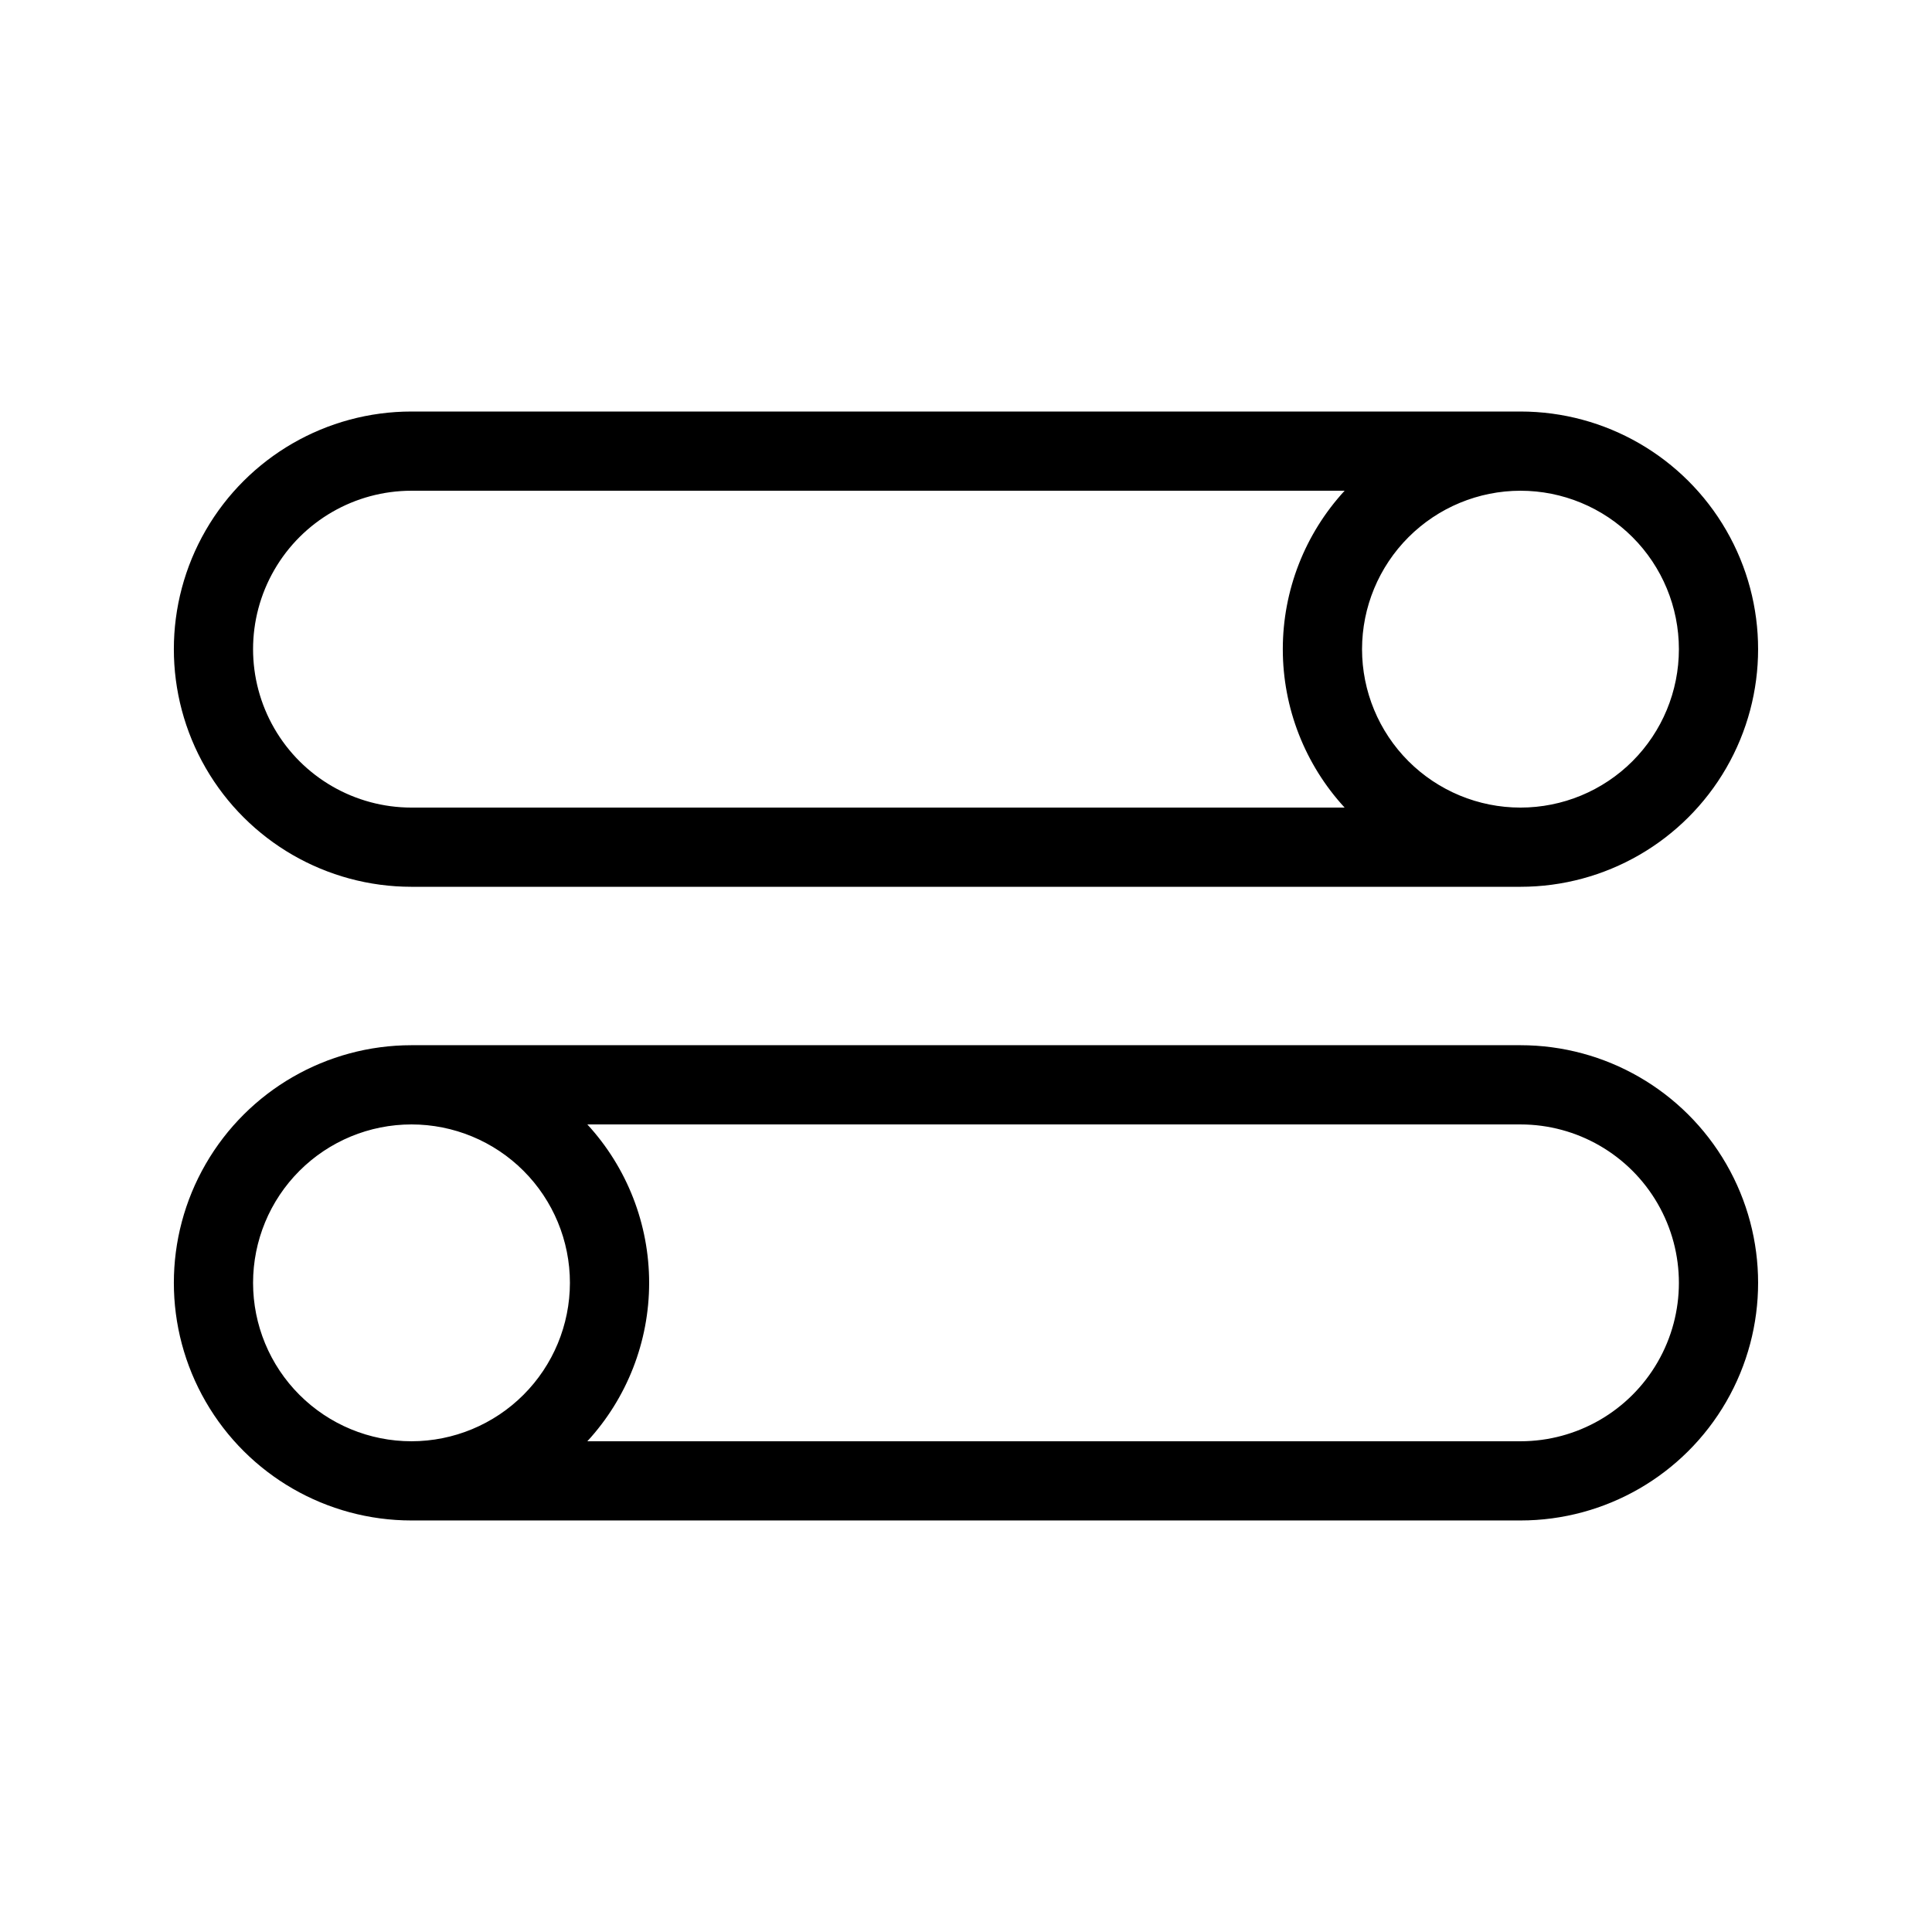 <?xml version="1.0" encoding="UTF-8"?>
<!-- Uploaded to: ICON Repo, www.iconrepo.com, Generator: ICON Repo Mixer Tools -->
<svg fill="#000000" width="800px" height="800px" version="1.1" viewBox="144 144 512 512" xmlns="http://www.w3.org/2000/svg">
 <g>
  <path d="m253.05 379.01h293.89c22.5 0 43.289-12.004 54.539-31.488s11.25-43.492 0-62.977-32.039-31.488-54.539-31.488h-293.89c-22.5 0-43.289 12.004-54.539 31.488s-11.25 43.492 0 62.977 32.039 31.488 54.539 31.488zm293.89-104.96c11.137 0 21.816 4.422 29.688 12.297 7.875 7.871 12.297 18.551 12.297 29.688 0 11.133-4.422 21.812-12.297 29.688-7.871 7.871-18.551 12.297-29.688 12.297-11.133 0-21.812-4.426-29.688-12.297-7.871-7.875-12.297-18.555-12.297-29.688 0.012-11.133 4.441-21.805 12.312-29.676 7.871-7.871 18.543-12.297 29.672-12.309zm-293.89 0h247.29c-10.535 11.445-16.383 26.43-16.383 41.984s5.848 30.539 16.383 41.984h-247.29c-15 0-28.859-8.004-36.359-20.992-7.5-12.992-7.5-28.996 0-41.984 7.5-12.992 21.359-20.992 36.359-20.992z"/>
  <path d="m546.94 420.99h-293.89c-22.5 0-43.289 12-54.539 31.488-11.25 19.484-11.25 43.488 0 62.973 11.25 19.488 32.039 31.488 54.539 31.488h293.89c22.5 0 43.289-12 54.539-31.488 11.25-19.484 11.25-43.488 0-62.973-11.25-19.488-32.039-31.488-54.539-31.488zm-293.89 104.96c-11.137 0-21.812-4.422-29.688-12.297-7.875-7.871-12.297-18.551-12.297-29.688 0-11.133 4.422-21.812 12.297-29.684 7.875-7.875 18.551-12.297 29.688-12.297 11.133 0 21.812 4.422 29.688 12.297 7.871 7.871 12.297 18.551 12.297 29.684-0.012 11.133-4.438 21.805-12.309 29.676-7.871 7.871-18.543 12.301-29.676 12.309zm293.89 0h-247.29c10.531-11.441 16.379-26.43 16.379-41.984 0-15.551-5.848-30.539-16.379-41.98h247.29c15 0 28.859 8 36.359 20.992 7.5 12.988 7.5 28.992 0 41.98-7.5 12.992-21.359 20.992-36.359 20.992z"/>
 </g>
</svg>